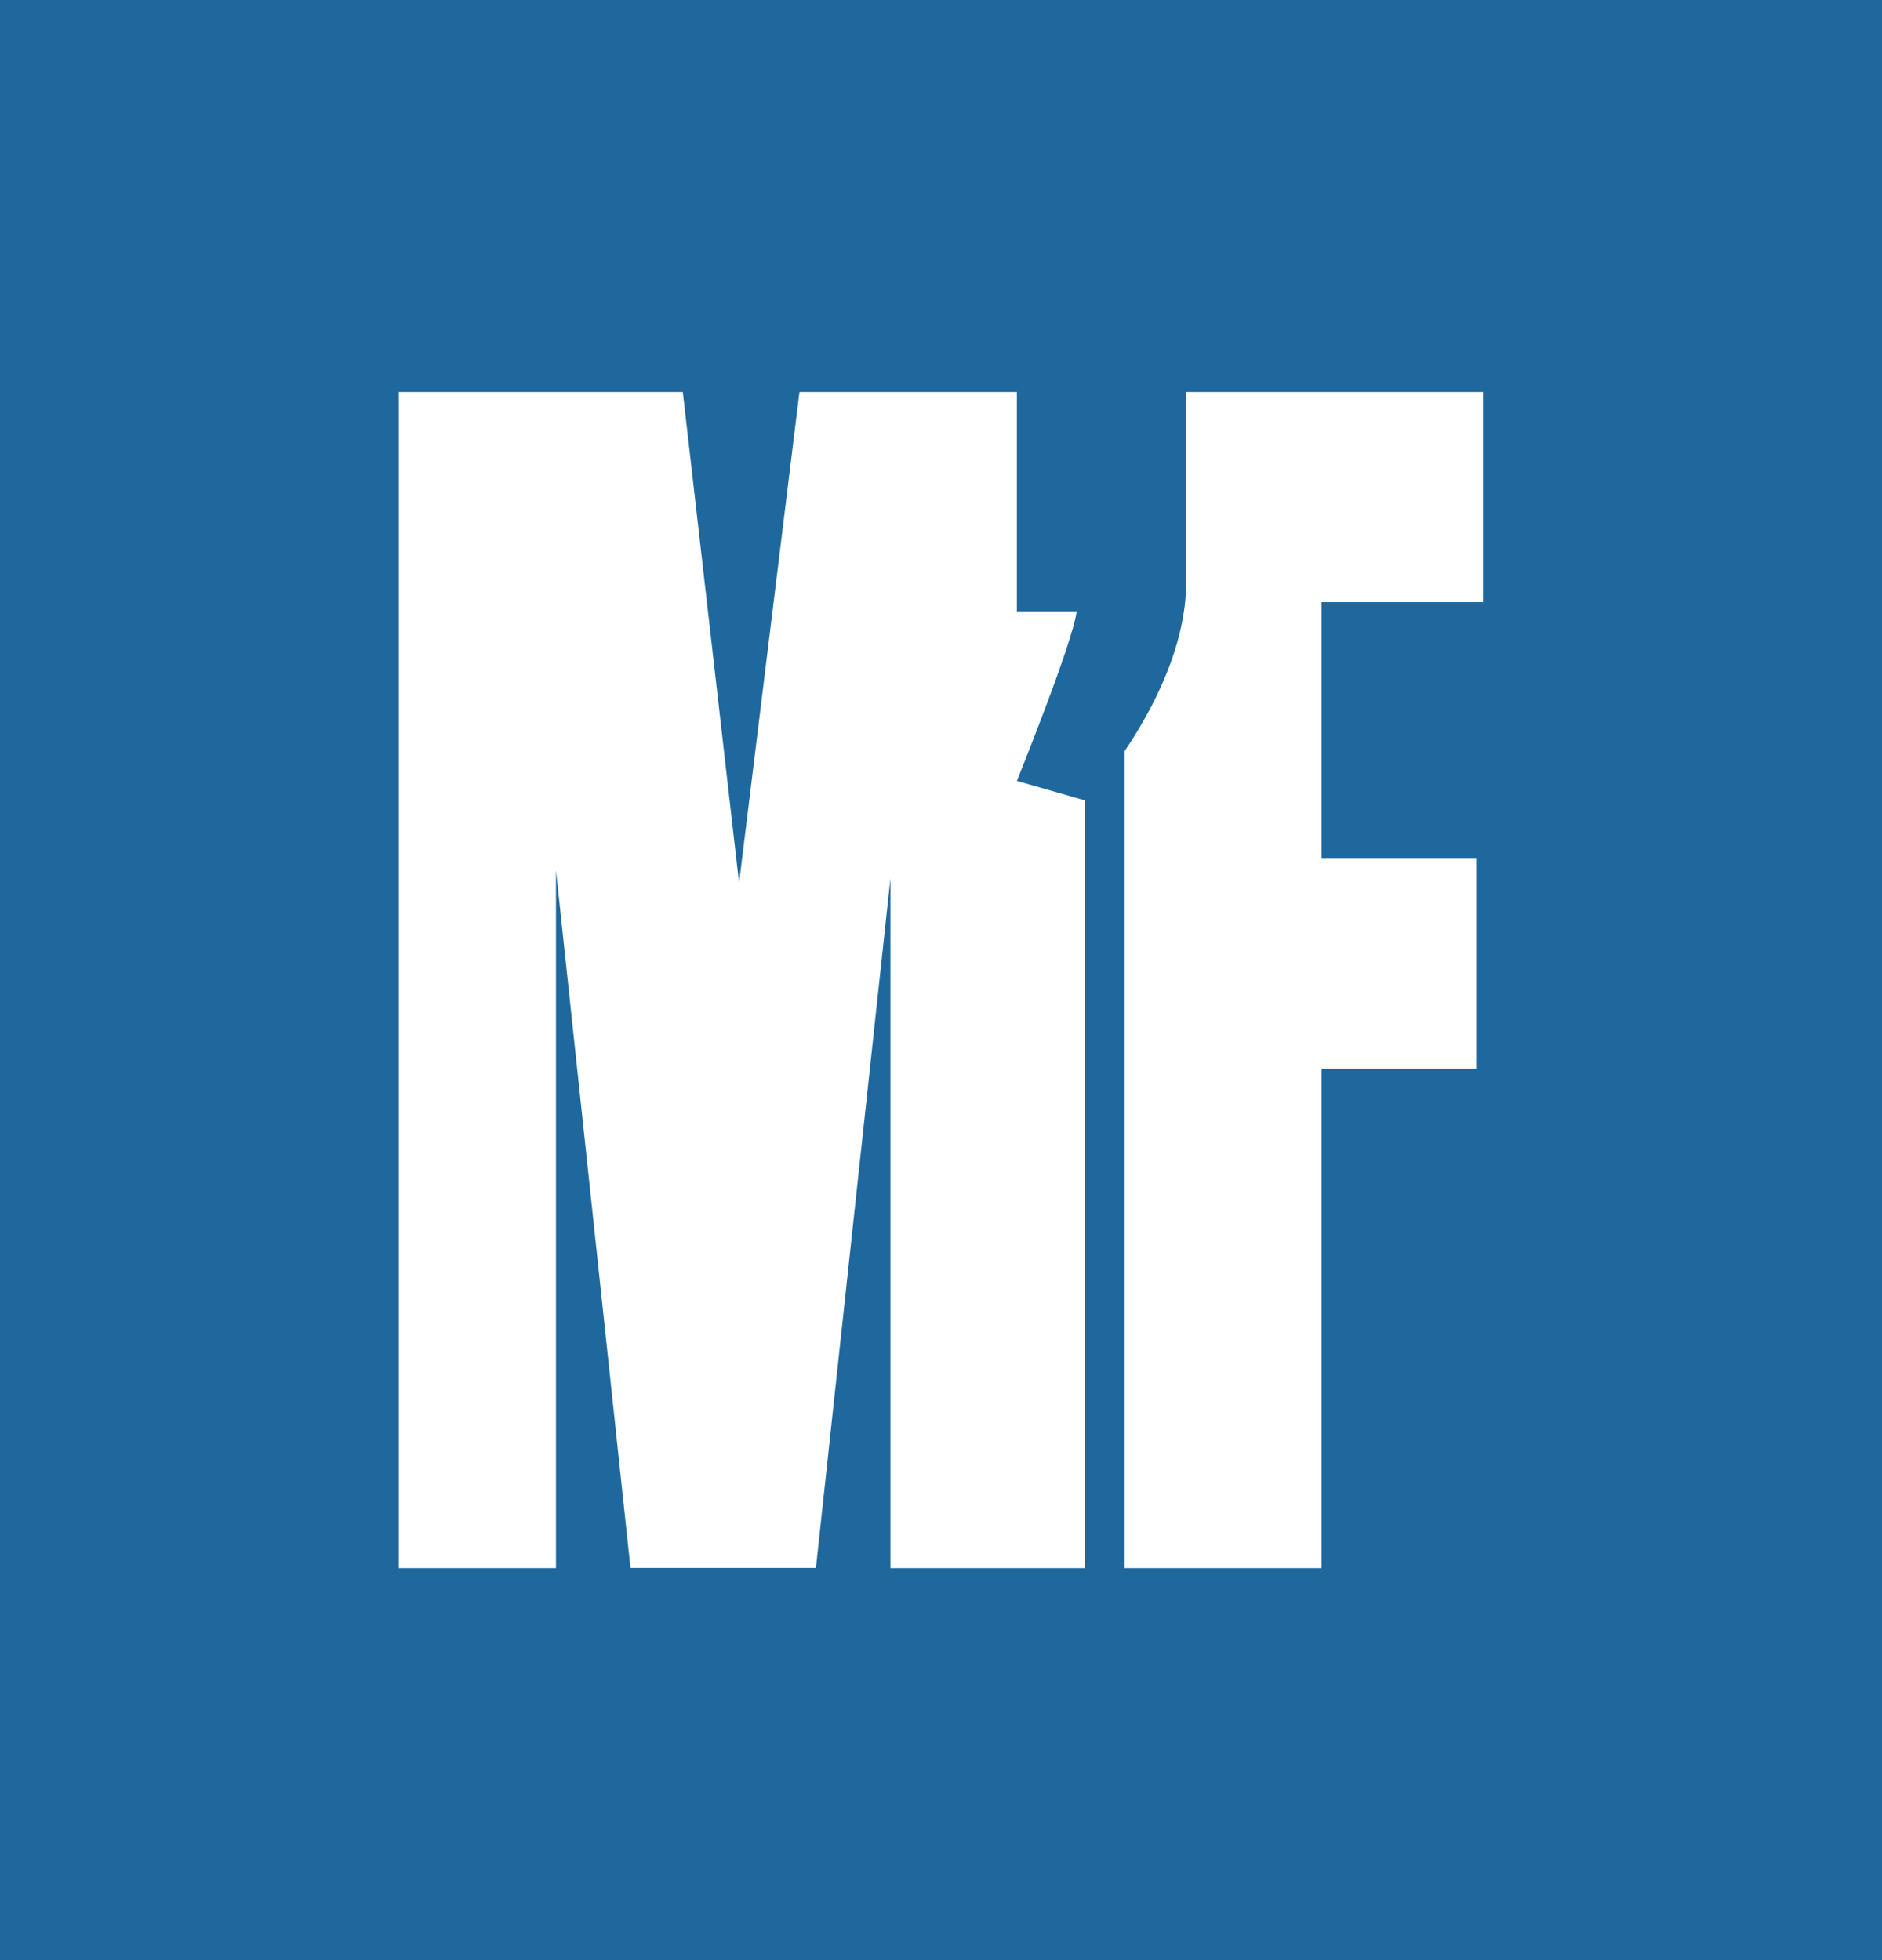 <?xml version="1.0" encoding="UTF-8"?>
<svg id="Layer_1" data-name="Layer 1" xmlns="http://www.w3.org/2000/svg" viewBox="0 0 96 100">
  <defs>
    <style>
      .cls-1 {
        fill: #fff;
        fill-rule: evenodd;
      }

      .cls-1, .cls-2 {
        stroke-width: 0px;
      }

      .cls-2 {
        fill: #1f689d;
      }
    </style>
  </defs>
  <rect class="cls-2" x="0" y="-.34" width="96" height="100.68"/>
  <path class="cls-1" d="m55.34,80h-9.92v-35.18l-3.8,35.17h-9.46l-3.8-35.59v35.6h-8.02V20h14.49l2.87,25.05,3.08-25.05h11.09v11.19h3.05c-.17,1.53-3.05,8.65-3.05,8.65l3.46.99v39.17Zm2.03-41.66v41.66h10.04v-25.48h7.89v-10.71h-7.89v-13.09h8.24v-10.72h-15.14v9.66c0,3.3-1.71,6.54-3.15,8.67Z"/>
</svg>